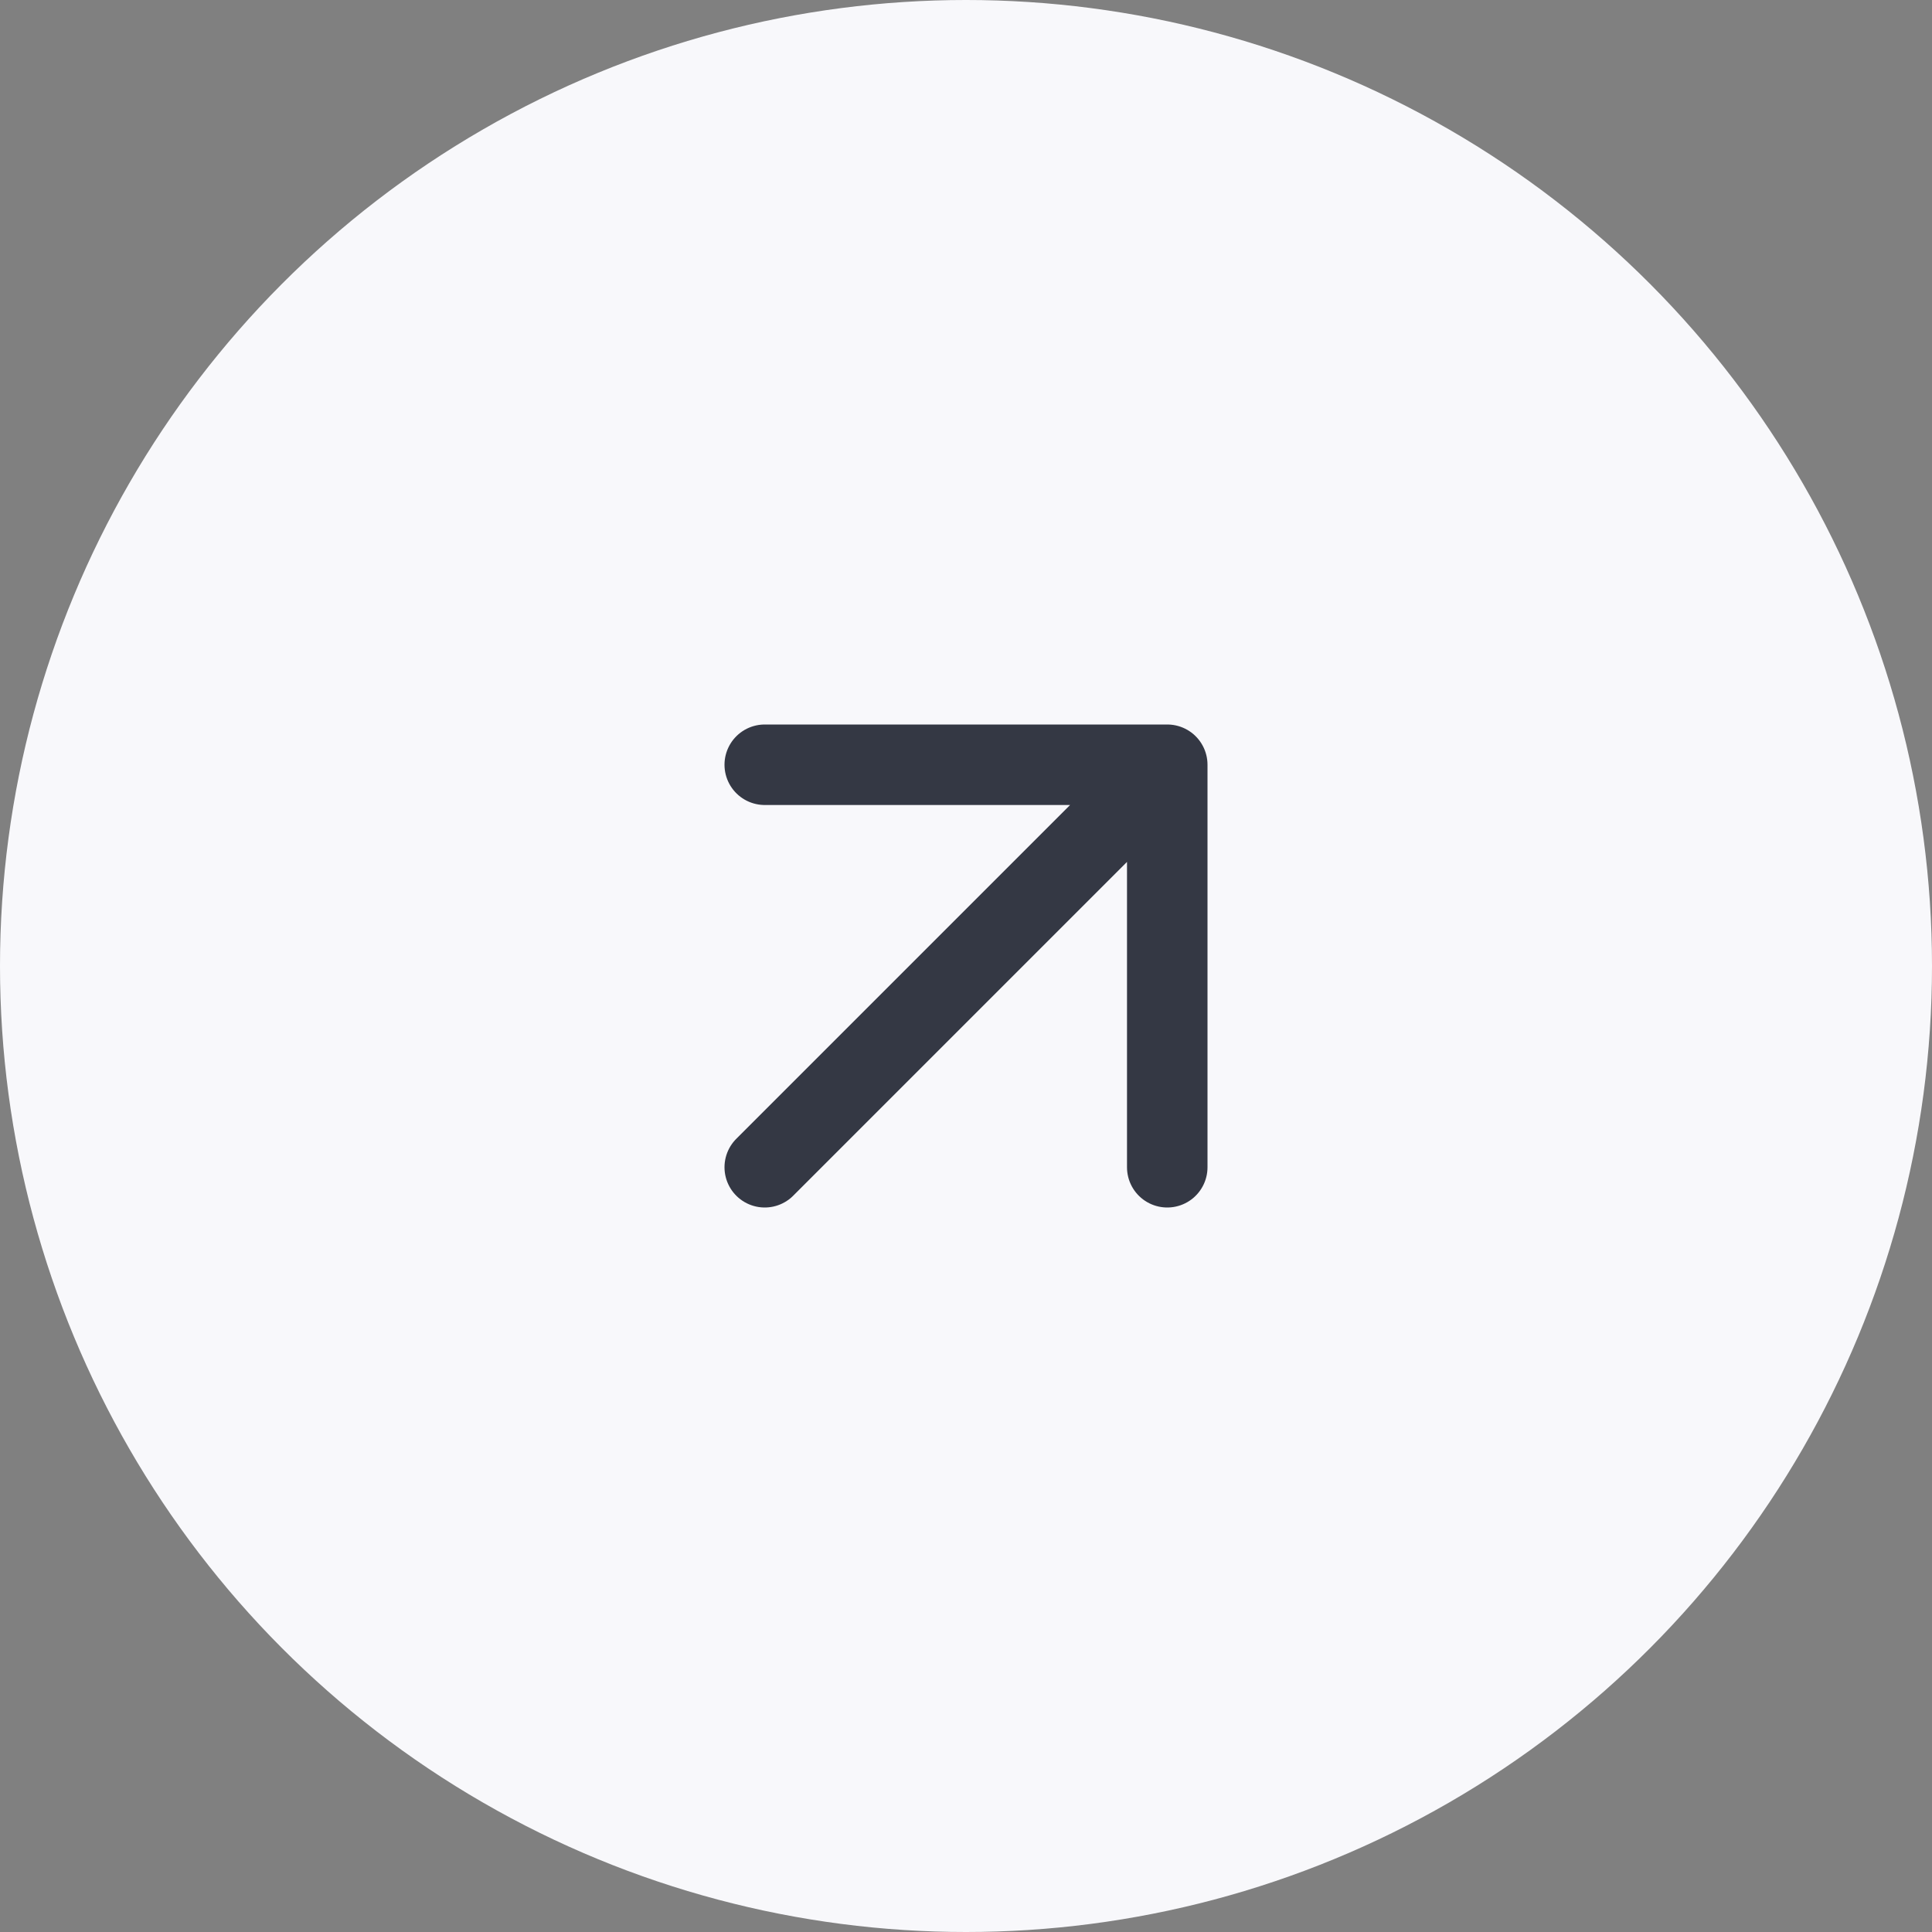 <svg width="48" height="48" viewBox="0 0 48 48" fill="none" xmlns="http://www.w3.org/2000/svg">
<rect x="0" y="0" width="48" height="48" fill="#808080" stroke="none"/>
<circle cx="24" cy="24" r="24" fill="#F8F8FB"/>
<path d="M19 19H29M29 19V29M29 19L19 29" stroke="#343844" stroke-width="2" stroke-linecap="round" stroke-linejoin="round"/>
</svg>
